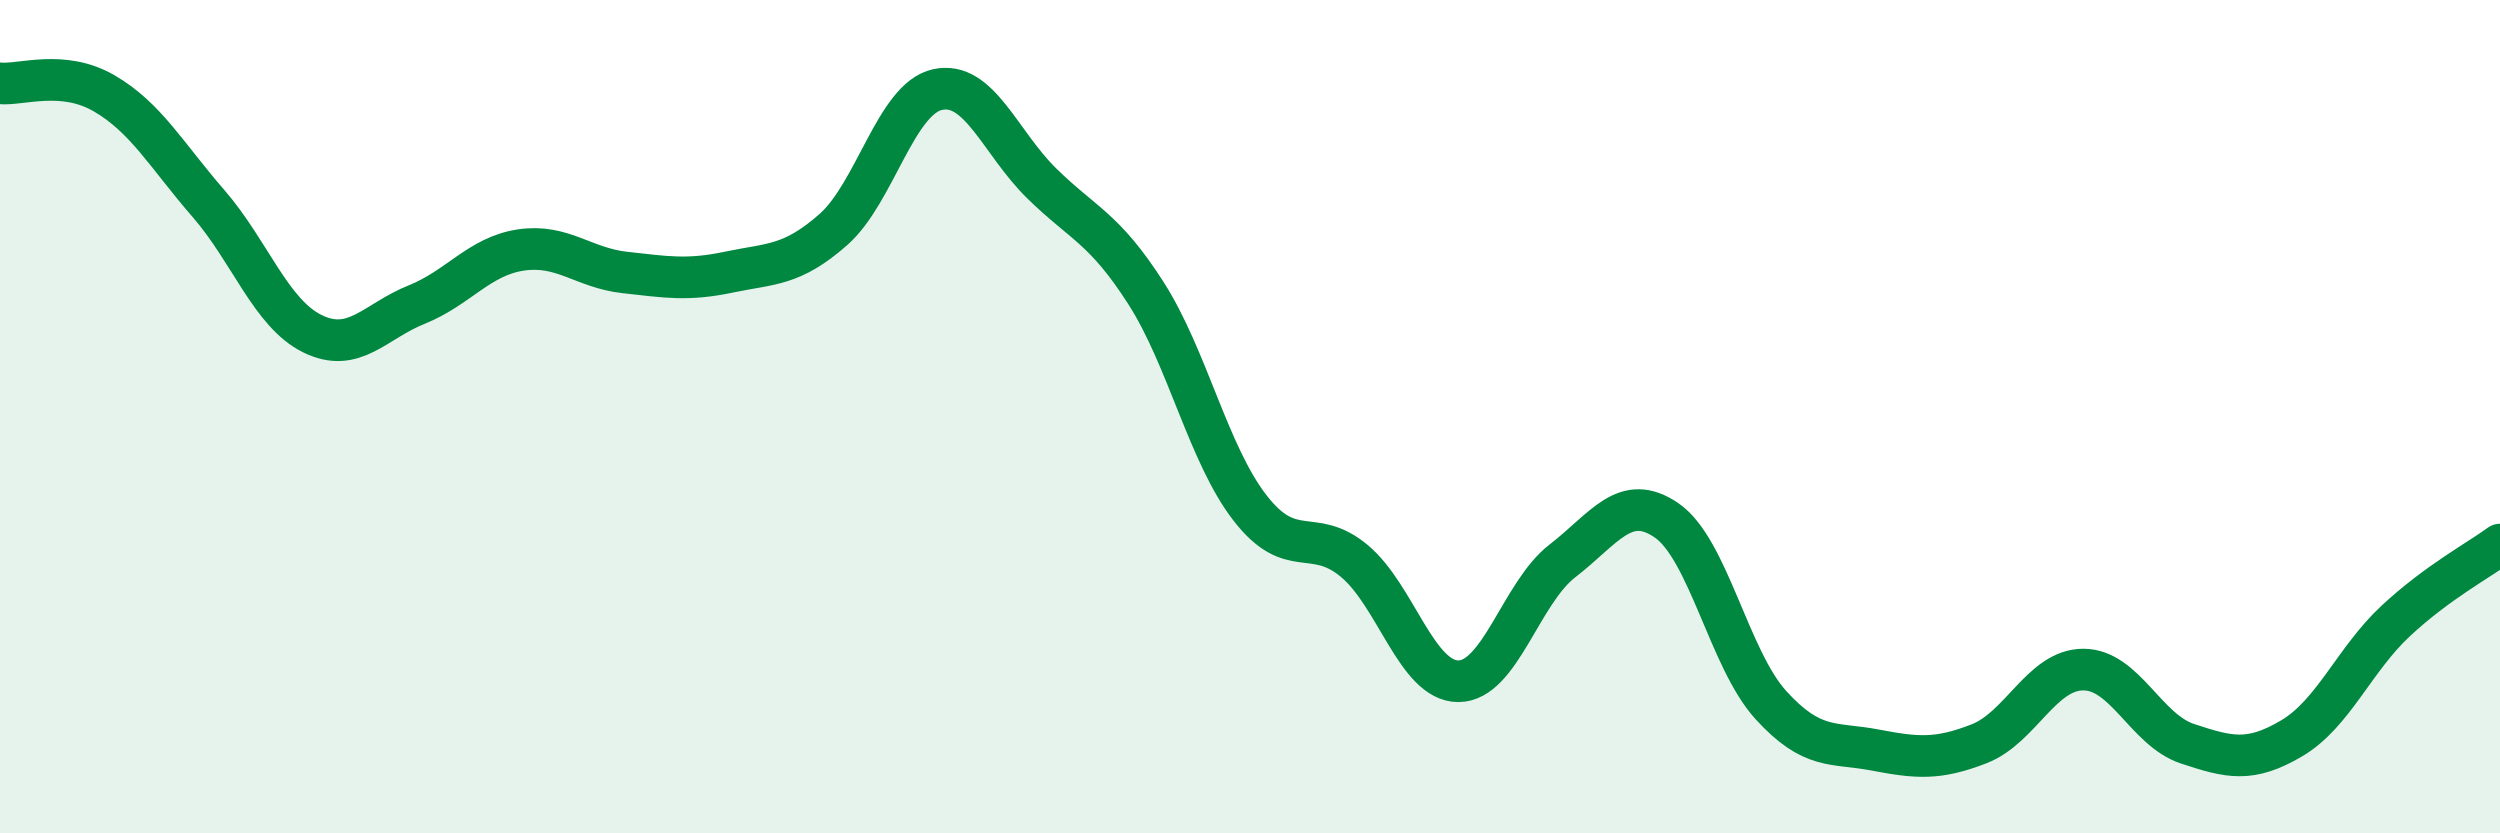 
    <svg width="60" height="20" viewBox="0 0 60 20" xmlns="http://www.w3.org/2000/svg">
      <path
        d="M 0,2 C 0.5,2.05 1.5,1.66 2.5,2.24 C 3.5,2.82 4,3.73 5,4.88 C 6,6.03 6.5,7.52 7.5,8.01 C 8.5,8.5 9,7.71 10,7.31 C 11,6.91 11.5,6.15 12.5,6 C 13.5,5.85 14,6.43 15,6.54 C 16,6.65 16.5,6.74 17.5,6.53 C 18.5,6.32 19,6.39 20,5.51 C 21,4.63 21.5,2.37 22.5,2.15 C 23.5,1.93 24,3.42 25,4.4 C 26,5.38 26.5,5.47 27.5,7.03 C 28.5,8.59 29,10.9 30,12.19 C 31,13.48 31.5,12.63 32.5,13.46 C 33.5,14.29 34,16.35 35,16.35 C 36,16.35 36.5,14.23 37.5,13.46 C 38.5,12.69 39,11.8 40,12.49 C 41,13.18 41.5,15.82 42.5,16.92 C 43.5,18.02 44,17.81 45,18 C 46,18.19 46.5,18.24 47.5,17.85 C 48.5,17.46 49,16.07 50,16.07 C 51,16.07 51.5,17.52 52.5,17.85 C 53.5,18.18 54,18.31 55,17.72 C 56,17.13 56.5,15.83 57.5,14.9 C 58.5,13.97 59.5,13.44 60,13.07L60 20L0 20Z"
        fill="#008740"
        opacity="0.1"
        stroke-linecap="round"
        stroke-linejoin="round"
      />
      <path
        d="M 0,2 C 0.5,2.05 1.5,1.66 2.5,2.24 C 3.5,2.82 4,3.73 5,4.88 C 6,6.03 6.5,7.52 7.5,8.01 C 8.5,8.5 9,7.71 10,7.31 C 11,6.91 11.5,6.15 12.5,6 C 13.5,5.85 14,6.43 15,6.54 C 16,6.65 16.5,6.74 17.5,6.53 C 18.5,6.32 19,6.39 20,5.51 C 21,4.63 21.5,2.37 22.5,2.15 C 23.5,1.93 24,3.42 25,4.4 C 26,5.38 26.5,5.47 27.5,7.03 C 28.5,8.59 29,10.9 30,12.19 C 31,13.48 31.5,12.63 32.5,13.46 C 33.5,14.29 34,16.35 35,16.35 C 36,16.35 36.5,14.23 37.5,13.46 C 38.5,12.69 39,11.8 40,12.49 C 41,13.18 41.5,15.82 42.5,16.92 C 43.5,18.02 44,17.81 45,18 C 46,18.19 46.5,18.24 47.5,17.85 C 48.5,17.46 49,16.07 50,16.07 C 51,16.07 51.5,17.52 52.5,17.85 C 53.5,18.18 54,18.31 55,17.72 C 56,17.13 56.5,15.83 57.5,14.9 C 58.5,13.97 59.5,13.44 60,13.07"
        stroke="#008740"
        stroke-width="1"
        fill="none"
        stroke-linecap="round"
        stroke-linejoin="round"
      />
    </svg>
  